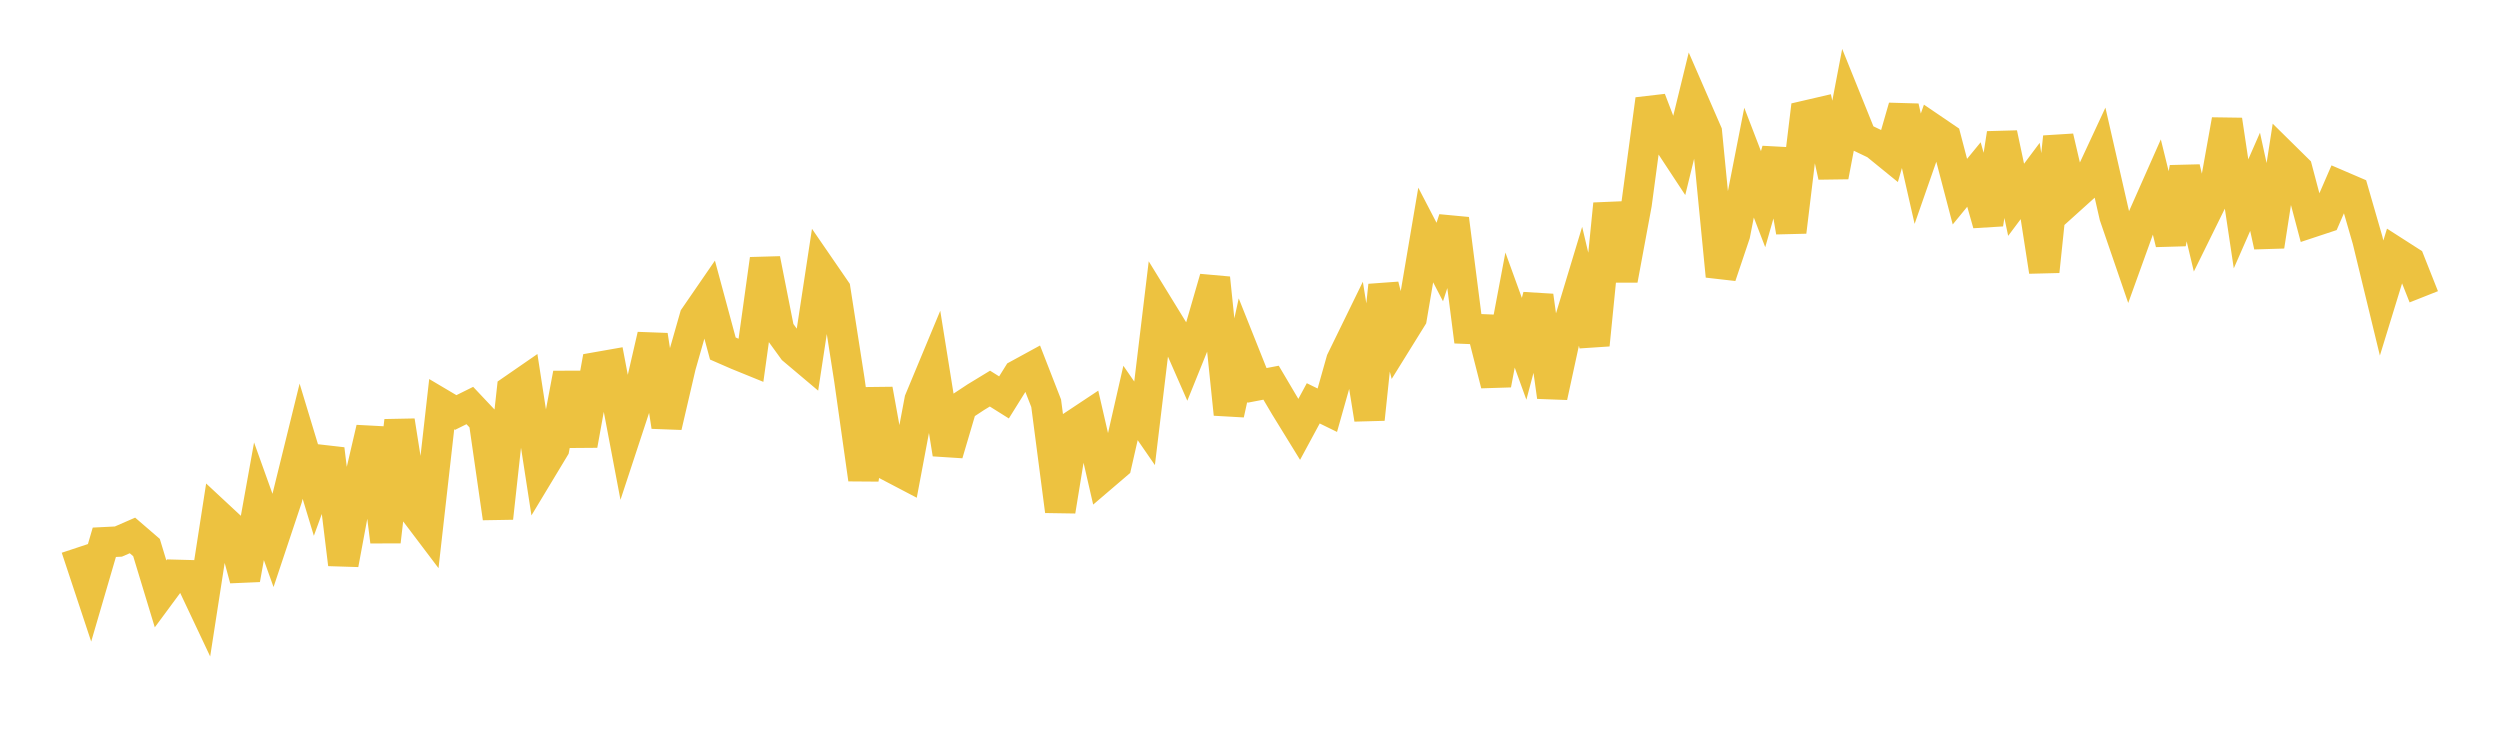 <svg width="164" height="48" xmlns="http://www.w3.org/2000/svg" xmlns:xlink="http://www.w3.org/1999/xlink"><path fill="none" stroke="rgb(237,194,64)" stroke-width="2" d="M5,35.945L5.922,38.727L6.844,35.573L7.766,35.527L8.689,35.125L9.611,35.92L10.533,38.958L11.455,37.71L12.377,37.734L13.299,39.687L14.222,33.734L15.144,34.592L16.066,38.007L16.988,32.883L17.91,35.453L18.832,32.689L19.754,28.943L20.677,31.989L21.599,29.461L22.521,37.018L23.443,32.057L24.365,28.096L25.287,35.529L26.21,27.605L27.132,33.451L28.054,34.67L28.976,26.513L29.898,27.059L30.82,26.602L31.743,27.581L32.665,33.987L33.587,25.591L34.509,24.954L35.431,30.933L36.353,29.404L37.275,24.506L38.198,29.198L39.12,24.097L40.042,23.935L40.964,28.797L41.886,25.996L42.808,21.993L43.731,27.98L44.653,24.016L45.575,20.785L46.497,19.445L47.419,22.862L48.341,23.264L49.263,23.639L50.186,16.998L51.108,21.663L52.03,22.935L52.952,23.712L53.874,17.659L54.796,19L55.719,24.919L56.641,31.44L57.563,25.548L58.485,30.656L59.407,31.139L60.329,26.24L61.251,24.023L62.174,29.78L63.096,26.661L64.018,26.053L64.94,25.492L65.862,26.07L66.784,24.591L67.707,24.087L68.629,26.454L69.551,33.526L70.473,27.869L71.395,27.257L72.317,31.269L73.24,30.48L74.162,26.434L75.084,27.769L76.006,20.111L76.928,21.613L77.85,23.713L78.772,21.431L79.695,18.241L80.617,27.17L81.539,22.97L82.461,25.281L83.383,25.105L84.305,26.666L85.228,28.166L86.15,26.459L87.072,26.91L87.994,23.647L88.916,21.759L89.838,27.501L90.76,18.721L91.683,22.337L92.605,20.851L93.527,15.416L94.449,17.189L95.371,14.36L96.293,21.567L97.216,21.605L98.138,25.229L99.06,20.34L99.982,22.881L100.904,19.405L101.826,26.03L102.749,21.775L103.671,18.726L104.593,22.628L105.515,13.38L106.437,18.361L107.359,13.39L108.281,6.514L109.204,8.928L110.126,10.329L111.048,6.561L111.97,8.678L112.892,18.115L113.814,15.376L114.737,10.668L115.659,13.066L116.581,9.836L117.503,15.211L118.425,7.598L119.347,7.384L120.269,11.574L121.192,6.736L122.114,9.021L123.036,9.462L123.958,10.212L124.88,7.01L125.802,11.069L126.725,8.424L127.647,9.051L128.569,12.573L129.491,11.448L130.413,14.7L131.335,8.756L132.257,13.107L133.18,11.873L134.102,17.806L135.024,8.987L135.946,12.943L136.868,12.112L137.79,10.131L138.713,14.177L139.635,16.863L140.557,14.308L141.479,12.227L142.401,15.973L143.323,11.009L144.246,14.882L145.168,13.011L146.09,7.87L147.012,14.029L147.934,11.926L148.856,16.151L149.778,10.197L150.701,11.107L151.623,14.59L152.545,14.285L153.467,12.16L154.389,12.556L155.311,15.747L156.234,19.552L157.156,16.551L158.078,17.142L159,19.469"></path></svg>
